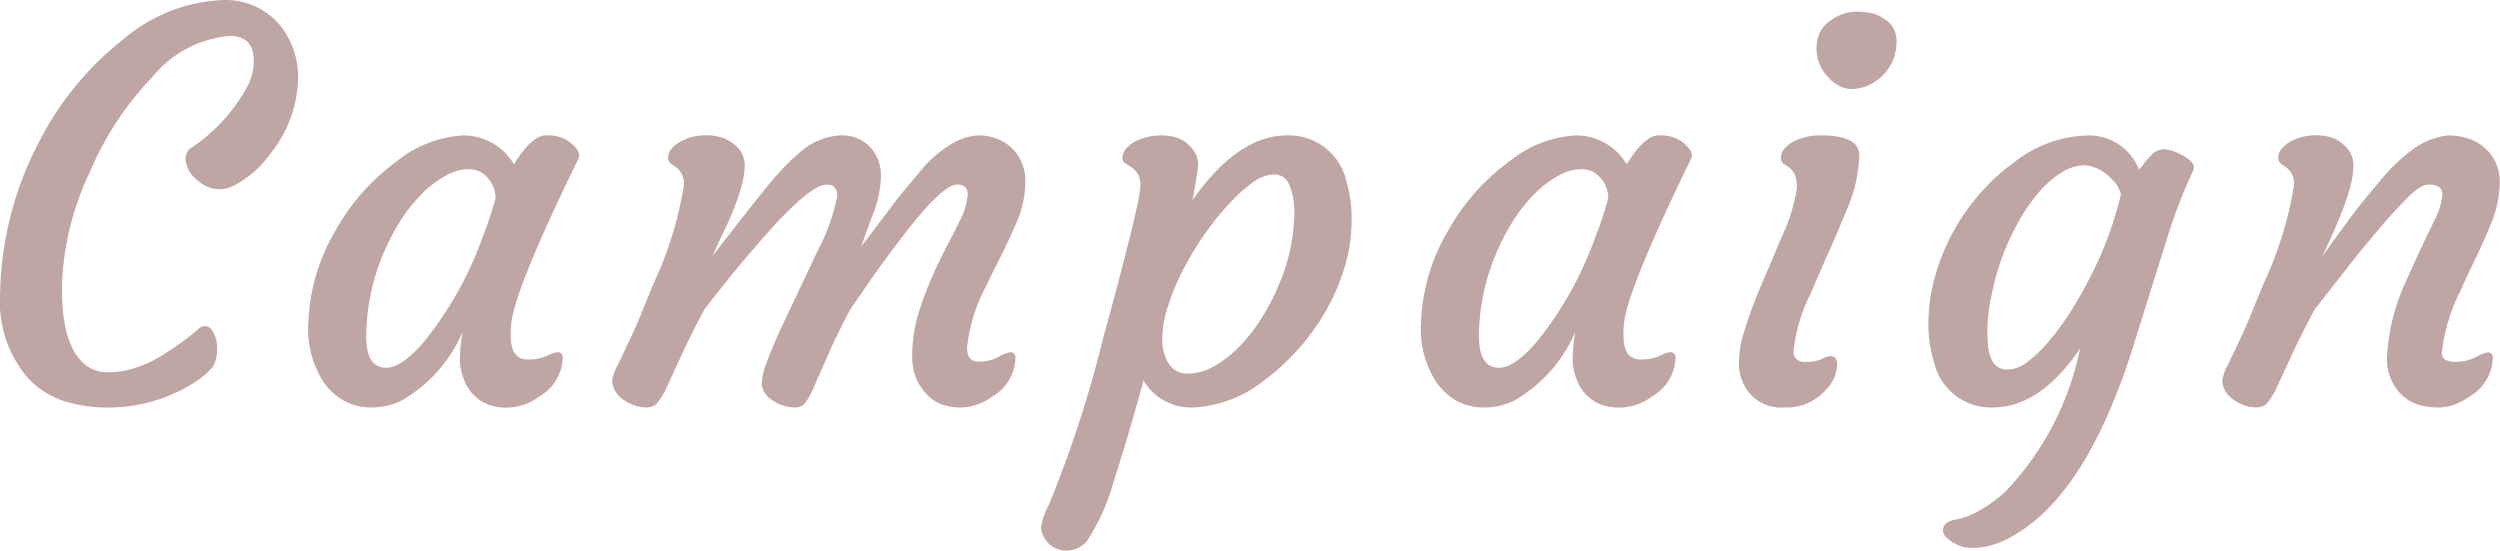 <svg xmlns="http://www.w3.org/2000/svg" width="93.791" height="20.654" viewBox="0 0 93.791 20.654">
  <path id="パス_135124" data-name="パス 135124" d="M-46.807-4.1l.01-.283A12.705,12.705,0,0,1-45.323-9.9a11.577,11.577,0,0,1,3.174-3.838,6.127,6.127,0,0,1,3.691-1.445,2.663,2.663,0,0,1,2.158.947,3.065,3.065,0,0,1,.674,2.012,4.644,4.644,0,0,1-1.045,2.813A3.893,3.893,0,0,1-37.96-8.262a1.265,1.265,0,0,1-.6.176,1.13,1.13,0,0,1-.513-.117,1.564,1.564,0,0,1-.41-.293,1.069,1.069,0,0,1-.361-.684.494.494,0,0,1,.156-.42,6.508,6.508,0,0,0,2.178-2.373,2.115,2.115,0,0,0,.225-.918q0-.947-.9-.947a4.2,4.2,0,0,0-2.9,1.533A11.805,11.805,0,0,0-43.429-8.75a10.8,10.8,0,0,0-1.045,4.033l-.01.371q0,2.2.928,2.881a1.306,1.306,0,0,0,.8.244,3.168,3.168,0,0,0,.874-.117,4.756,4.756,0,0,0,.82-.322,10.676,10.676,0,0,0,1.7-1.182.311.311,0,0,1,.518.068,1,1,0,0,1,.176.586,1.335,1.335,0,0,1-.151.757,2.657,2.657,0,0,1-.518.474,4.649,4.649,0,0,1-.894.508A5.912,5.912,0,0,1-42.647.1a5.232,5.232,0,0,1-1.9-.288,3.309,3.309,0,0,1-1.221-.825A4.4,4.4,0,0,1-46.807-4.1Zm19.159,1.5q0,.9.635.9a1.7,1.7,0,0,0,.728-.137,1.2,1.2,0,0,1,.386-.137q.205,0,.205.215a1.74,1.74,0,0,1-.879,1.445A2.056,2.056,0,0,1-28.469,0a1.586,1.586,0,0,1-.937-.967,1.951,1.951,0,0,1-.146-.693,6.332,6.332,0,0,1,.1-1.074A5.43,5.43,0,0,1-31.711-.176,2.484,2.484,0,0,1-32.854.1,2.113,2.113,0,0,1-33.9-.151,2.308,2.308,0,0,1-34.66-.84a3.674,3.674,0,0,1-.576-2.3,7.227,7.227,0,0,1,1.025-3.408A7.966,7.966,0,0,1-31.965-9.1a4.354,4.354,0,0,1,2.539-1.006,2.2,2.2,0,0,1,1.9,1.084q.674-1.084,1.191-1.084a1.427,1.427,0,0,1,.84.205q.537.391.381.684-2.451,5.02-2.52,6.25A3.363,3.363,0,0,0-27.648-2.6Zm-5.42.039q0,1.172.752,1.172.576,0,1.416-.977A13.393,13.393,0,0,0-28.723-6.23a13.928,13.928,0,0,0,.508-1.523,1.144,1.144,0,0,0-.557-.977,1.018,1.018,0,0,0-.522-.107,1.746,1.746,0,0,0-.811.254,3.922,3.922,0,0,0-.9.693,6,6,0,0,0-.811,1.04,8.282,8.282,0,0,0-.659,1.3A8.067,8.067,0,0,0-33.068-2.559Zm17.274-5.7q-.566,0-2.07,1.641Q-18.988-5.342-19.5-4.7l-.879,1.113q-.566,1.074-.889,1.787L-21.79-.664a2.8,2.8,0,0,1-.356.591.52.52,0,0,1-.41.171,1.366,1.366,0,0,1-.5-.093,1.475,1.475,0,0,1-.415-.239.894.894,0,0,1-.371-.684,1.72,1.72,0,0,1,.215-.576l.371-.791q.176-.352.41-.9l.547-1.338a14.019,14.019,0,0,0,1.152-3.721.769.769,0,0,0-.293-.664l-.2-.137a.272.272,0,0,1-.1-.239.5.5,0,0,1,.132-.327,1.2,1.2,0,0,1,.347-.273,1.925,1.925,0,0,1,.884-.225,2,2,0,0,1,.7.1,1.411,1.411,0,0,1,.439.264.978.978,0,0,1,.371.713,2.962,2.962,0,0,1-.1.747,7.355,7.355,0,0,1-.244.762q-.146.386-.312.747-.391.84-.483,1.03t-.054.142Q-18.265-7.92-17.9-8.34a9.2,9.2,0,0,1,1.172-1.191,2.48,2.48,0,0,1,1.46-.576,1.448,1.448,0,0,1,1.1.43,1.572,1.572,0,0,1,.41,1.133A4.2,4.2,0,0,1-14.075-7.1q-.312.83-.42,1.162l1.436-1.895.8-.957a4.32,4.32,0,0,1,1.27-1.064,2.256,2.256,0,0,1,.894-.254,1.925,1.925,0,0,1,.684.127,1.587,1.587,0,0,1,.571.361,1.679,1.679,0,0,1,.5,1.27,3.872,3.872,0,0,1-.352,1.563q-.352.8-.615,1.313t-.508,1.03a6.34,6.34,0,0,0-.713,2.3q0,.527.43.527a1.59,1.59,0,0,0,.747-.176,1.37,1.37,0,0,1,.435-.176.181.181,0,0,1,.205.205A1.712,1.712,0,0,1-9.6-.3a2,2,0,0,1-1.089.4,2.245,2.245,0,0,1-.8-.117,1.513,1.513,0,0,1-.547-.371,1.958,1.958,0,0,1-.547-1.416,5.4,5.4,0,0,1,.215-1.562,12.257,12.257,0,0,1,.508-1.382q.293-.669.591-1.23t.454-.894A2.8,2.8,0,0,0-10.5-7.881q0-.381-.4-.381-.527,0-1.895,1.748-1.035,1.357-1.436,1.953l-.674.977q-.566,1.074-.869,1.787l-.5,1.133a2.879,2.879,0,0,1-.322.591A.46.46,0,0,1-16.976.1,1.46,1.46,0,0,1-17.449.02a1.375,1.375,0,0,1-.4-.205.776.776,0,0,1-.381-.6,2.637,2.637,0,0,1,.21-.869q.21-.552.522-1.235l1.367-2.891a7.321,7.321,0,0,0,.732-2.046Q-15.394-8.262-15.794-8.262Zm.967,2.754a.009.009,0,0,0,.01-.01l.01-.02Q-14.827-5.518-14.827-5.508ZM-3.911-.928q-.02.146-.425,1.543t-.679,2.217A7.951,7.951,0,0,1-6.03,5.117a1.021,1.021,0,0,1-.781.352.922.922,0,0,1-.85-.547.7.7,0,0,1-.088-.347,2.766,2.766,0,0,1,.293-.825A44.6,44.6,0,0,0-5.395-2.6q.518-1.875.684-2.549L-4.4-6.367q.3-1.211.356-1.646A1.03,1.03,0,0,0-4.1-8.628.843.843,0,0,0-4.34-8.9q-.137-.093-.254-.161a.232.232,0,0,1-.1-.249.57.57,0,0,1,.161-.332A1.242,1.242,0,0,1-4.174-9.9a2.073,2.073,0,0,1,.884-.205,1.837,1.837,0,0,1,.7.107,1.16,1.16,0,0,1,.42.293.955.955,0,0,1,.313.742q-.1.752-.215,1.289,1.709-2.432,3.545-2.432A2.209,2.209,0,0,1,3.707-8.379,4.846,4.846,0,0,1,3.9-6.9a6.009,6.009,0,0,1-.264,1.743,7.867,7.867,0,0,1-.713,1.655A8.346,8.346,0,0,1,1.88-2.065,8.441,8.441,0,0,1,.621-.918,4.606,4.606,0,0,1-2.036.1,2.053,2.053,0,0,1-3.911-.928Zm1.5-4.16a9.037,9.037,0,0,0-.571,1.367,4.116,4.116,0,0,0-.22,1.25,1.648,1.648,0,0,0,.244.933.812.812,0,0,0,.723.366,1.969,1.969,0,0,0,.952-.259,4.132,4.132,0,0,0,.918-.7,6.237,6.237,0,0,0,.83-1.03,8.108,8.108,0,0,0,.669-1.255,7.013,7.013,0,0,0,.615-2.744,2.606,2.606,0,0,0-.186-1.094A.6.6,0,0,0,1-8.643a1.4,1.4,0,0,0-.806.3,5.861,5.861,0,0,0-.879.791A10.618,10.618,0,0,0-1.6-6.421,11.828,11.828,0,0,0-2.407-5.088ZM14.1-2.6q0,.9.635.9a1.7,1.7,0,0,0,.728-.137,1.2,1.2,0,0,1,.386-.137q.205,0,.205.215A1.74,1.74,0,0,1,15.17-.312,2.056,2.056,0,0,1,13.276,0a1.586,1.586,0,0,1-.937-.967,1.951,1.951,0,0,1-.146-.693,6.332,6.332,0,0,1,.1-1.074A5.43,5.43,0,0,1,10.034-.176,2.484,2.484,0,0,1,8.891.1a2.113,2.113,0,0,1-1.05-.249A2.308,2.308,0,0,1,7.084-.84a3.674,3.674,0,0,1-.576-2.3A7.227,7.227,0,0,1,7.534-6.553,7.966,7.966,0,0,1,9.78-9.1a4.354,4.354,0,0,1,2.539-1.006,2.2,2.2,0,0,1,1.9,1.084q.674-1.084,1.191-1.084a1.427,1.427,0,0,1,.84.205q.537.391.381.684-2.451,5.02-2.52,6.25A3.364,3.364,0,0,0,14.1-2.6Zm-5.42.039q0,1.172.752,1.172.576,0,1.416-.977A13.393,13.393,0,0,0,13.022-6.23a13.928,13.928,0,0,0,.508-1.523,1.144,1.144,0,0,0-.557-.977,1.018,1.018,0,0,0-.522-.107,1.746,1.746,0,0,0-.811.254,3.922,3.922,0,0,0-.9.693,6,6,0,0,0-.811,1.04,8.282,8.282,0,0,0-.659,1.3A8.067,8.067,0,0,0,8.676-2.559Zm15.184-9.834a1.847,1.847,0,0,1-.488.366,1.644,1.644,0,0,1-.576.176,1.039,1.039,0,0,1-.571-.093,1.348,1.348,0,0,1-.464-.361,1.514,1.514,0,0,1-.42-.986,1.392,1.392,0,0,1,.161-.747,1.337,1.337,0,0,1,.405-.405,1.646,1.646,0,0,1,.884-.3,2.743,2.743,0,0,1,.645.059,1.293,1.293,0,0,1,.425.2.935.935,0,0,1,.479.786,1.966,1.966,0,0,1-.132.771A1.905,1.905,0,0,1,23.861-12.393Zm-2,10.566q.254,0,.254.332a1.422,1.422,0,0,1-.4.908A1.966,1.966,0,0,1,20.14.1,1.553,1.553,0,0,1,18.587-.82a1.778,1.778,0,0,1-.156-.781,3.732,3.732,0,0,1,.161-1.021q.161-.562.4-1.182t.522-1.255l.518-1.23A6.416,6.416,0,0,0,20.6-8.105a1.2,1.2,0,0,0-.093-.581.828.828,0,0,0-.2-.22l-.2-.137a.272.272,0,0,1-.1-.239.5.5,0,0,1,.132-.327,1.2,1.2,0,0,1,.347-.273,2.224,2.224,0,0,1,1.025-.225q1.436,0,1.436.752a5.419,5.419,0,0,1-.459,2.007q-.459,1.128-.781,1.821L21.126-4.18a6.34,6.34,0,0,0-.645,2.139.38.38,0,0,0,.43.43,1.467,1.467,0,0,0,.635-.107A.827.827,0,0,1,21.859-1.826Zm9.374-.3Q29.748.1,27.941.1a2.19,2.19,0,0,1-2.2-1.738,4.749,4.749,0,0,1-.2-1.465A6.336,6.336,0,0,1,25.8-4.849,7.933,7.933,0,0,1,26.477-6.5a8,8,0,0,1,1.011-1.44,7.532,7.532,0,0,1,1.245-1.138,4.627,4.627,0,0,1,2.754-1.025,2.006,2.006,0,0,1,1.953,1.279,3.119,3.119,0,0,0,.215-.259,2.224,2.224,0,0,1,.215-.249.7.7,0,0,1,.444-.254,1.293,1.293,0,0,1,.4.068,1.974,1.974,0,0,1,.405.186q.479.283.361.527a20.2,20.2,0,0,0-.9,2.285L33.137-1.914Q31.428,3.33,28.8,4.863a3.264,3.264,0,0,1-1.2.474,2.164,2.164,0,0,1-.732,0,1.479,1.479,0,0,1-.4-.166q-.381-.244-.381-.439,0-.342.454-.42a2.9,2.9,0,0,0,.952-.366,5.457,5.457,0,0,0,.947-.7A10.887,10.887,0,0,0,31.232-2.129ZM28.3-5.518a9.935,9.935,0,0,0-.4,1.44,6.454,6.454,0,0,0-.146,1.206,6.455,6.455,0,0,0,.029.713,1.385,1.385,0,0,0,.117.43.62.62,0,0,0,.576.41,1.273,1.273,0,0,0,.752-.269,4.843,4.843,0,0,0,.781-.737,9.535,9.535,0,0,0,.82-1.1,15.056,15.056,0,0,0,.781-1.367,13.443,13.443,0,0,0,1.152-3.1,1.085,1.085,0,0,0-.332-.557,1.556,1.556,0,0,0-1.006-.537,1.694,1.694,0,0,0-.9.278,3.7,3.7,0,0,0-.854.752,6.756,6.756,0,0,0-.757,1.1A9.766,9.766,0,0,0,28.3-5.518ZM44.288-8.262q-.3,0-.859.581t-.967,1.06l-.83,1-1.6,2.041Q39.464-2.51,39.141-1.8L38.614-.664a2.8,2.8,0,0,1-.356.591.52.52,0,0,1-.41.171,1.366,1.366,0,0,1-.5-.093,1.475,1.475,0,0,1-.415-.239.894.894,0,0,1-.371-.684,1.72,1.72,0,0,1,.215-.576l.371-.791q.176-.352.41-.9l.547-1.338a14.019,14.019,0,0,0,1.152-3.721.769.769,0,0,0-.293-.664l-.2-.137a.272.272,0,0,1-.1-.239.5.5,0,0,1,.132-.327,1.2,1.2,0,0,1,.347-.273,1.925,1.925,0,0,1,.884-.225,1.919,1.919,0,0,1,.688.1,1.2,1.2,0,0,1,.41.264.987.987,0,0,1,.361.713,3.109,3.109,0,0,1-.093.747,7.254,7.254,0,0,1-.234.762q-.142.386-.3.757t-.283.645l-.2.42q-.078.156-.039.1,1.084-1.5,1.426-1.934l.684-.82a6.673,6.673,0,0,1,1.182-1.162,2.768,2.768,0,0,1,1.367-.586,2.426,2.426,0,0,1,.84.127,1.783,1.783,0,0,1,.6.361,1.655,1.655,0,0,1,.537,1.27,4.168,4.168,0,0,1-.352,1.611q-.352.84-.61,1.362t-.493,1.06A6.781,6.781,0,0,0,44.8-1.943q0,.332.527.332a1.59,1.59,0,0,0,.747-.176,1.37,1.37,0,0,1,.435-.176.181.181,0,0,1,.205.205A1.712,1.712,0,0,1,45.821-.3a2.005,2.005,0,0,1-1.094.4A2.686,2.686,0,0,1,43.9-.01a1.569,1.569,0,0,1-.581-.342A1.843,1.843,0,0,1,42.745-1.8a7.663,7.663,0,0,1,.713-2.832q.518-1.162.732-1.592l.332-.693a2.47,2.47,0,0,0,.3-.986Q44.825-8.262,44.288-8.262Z" transform="translate(46.807 15.186)" fill="#bfa5a4"/>
</svg>
